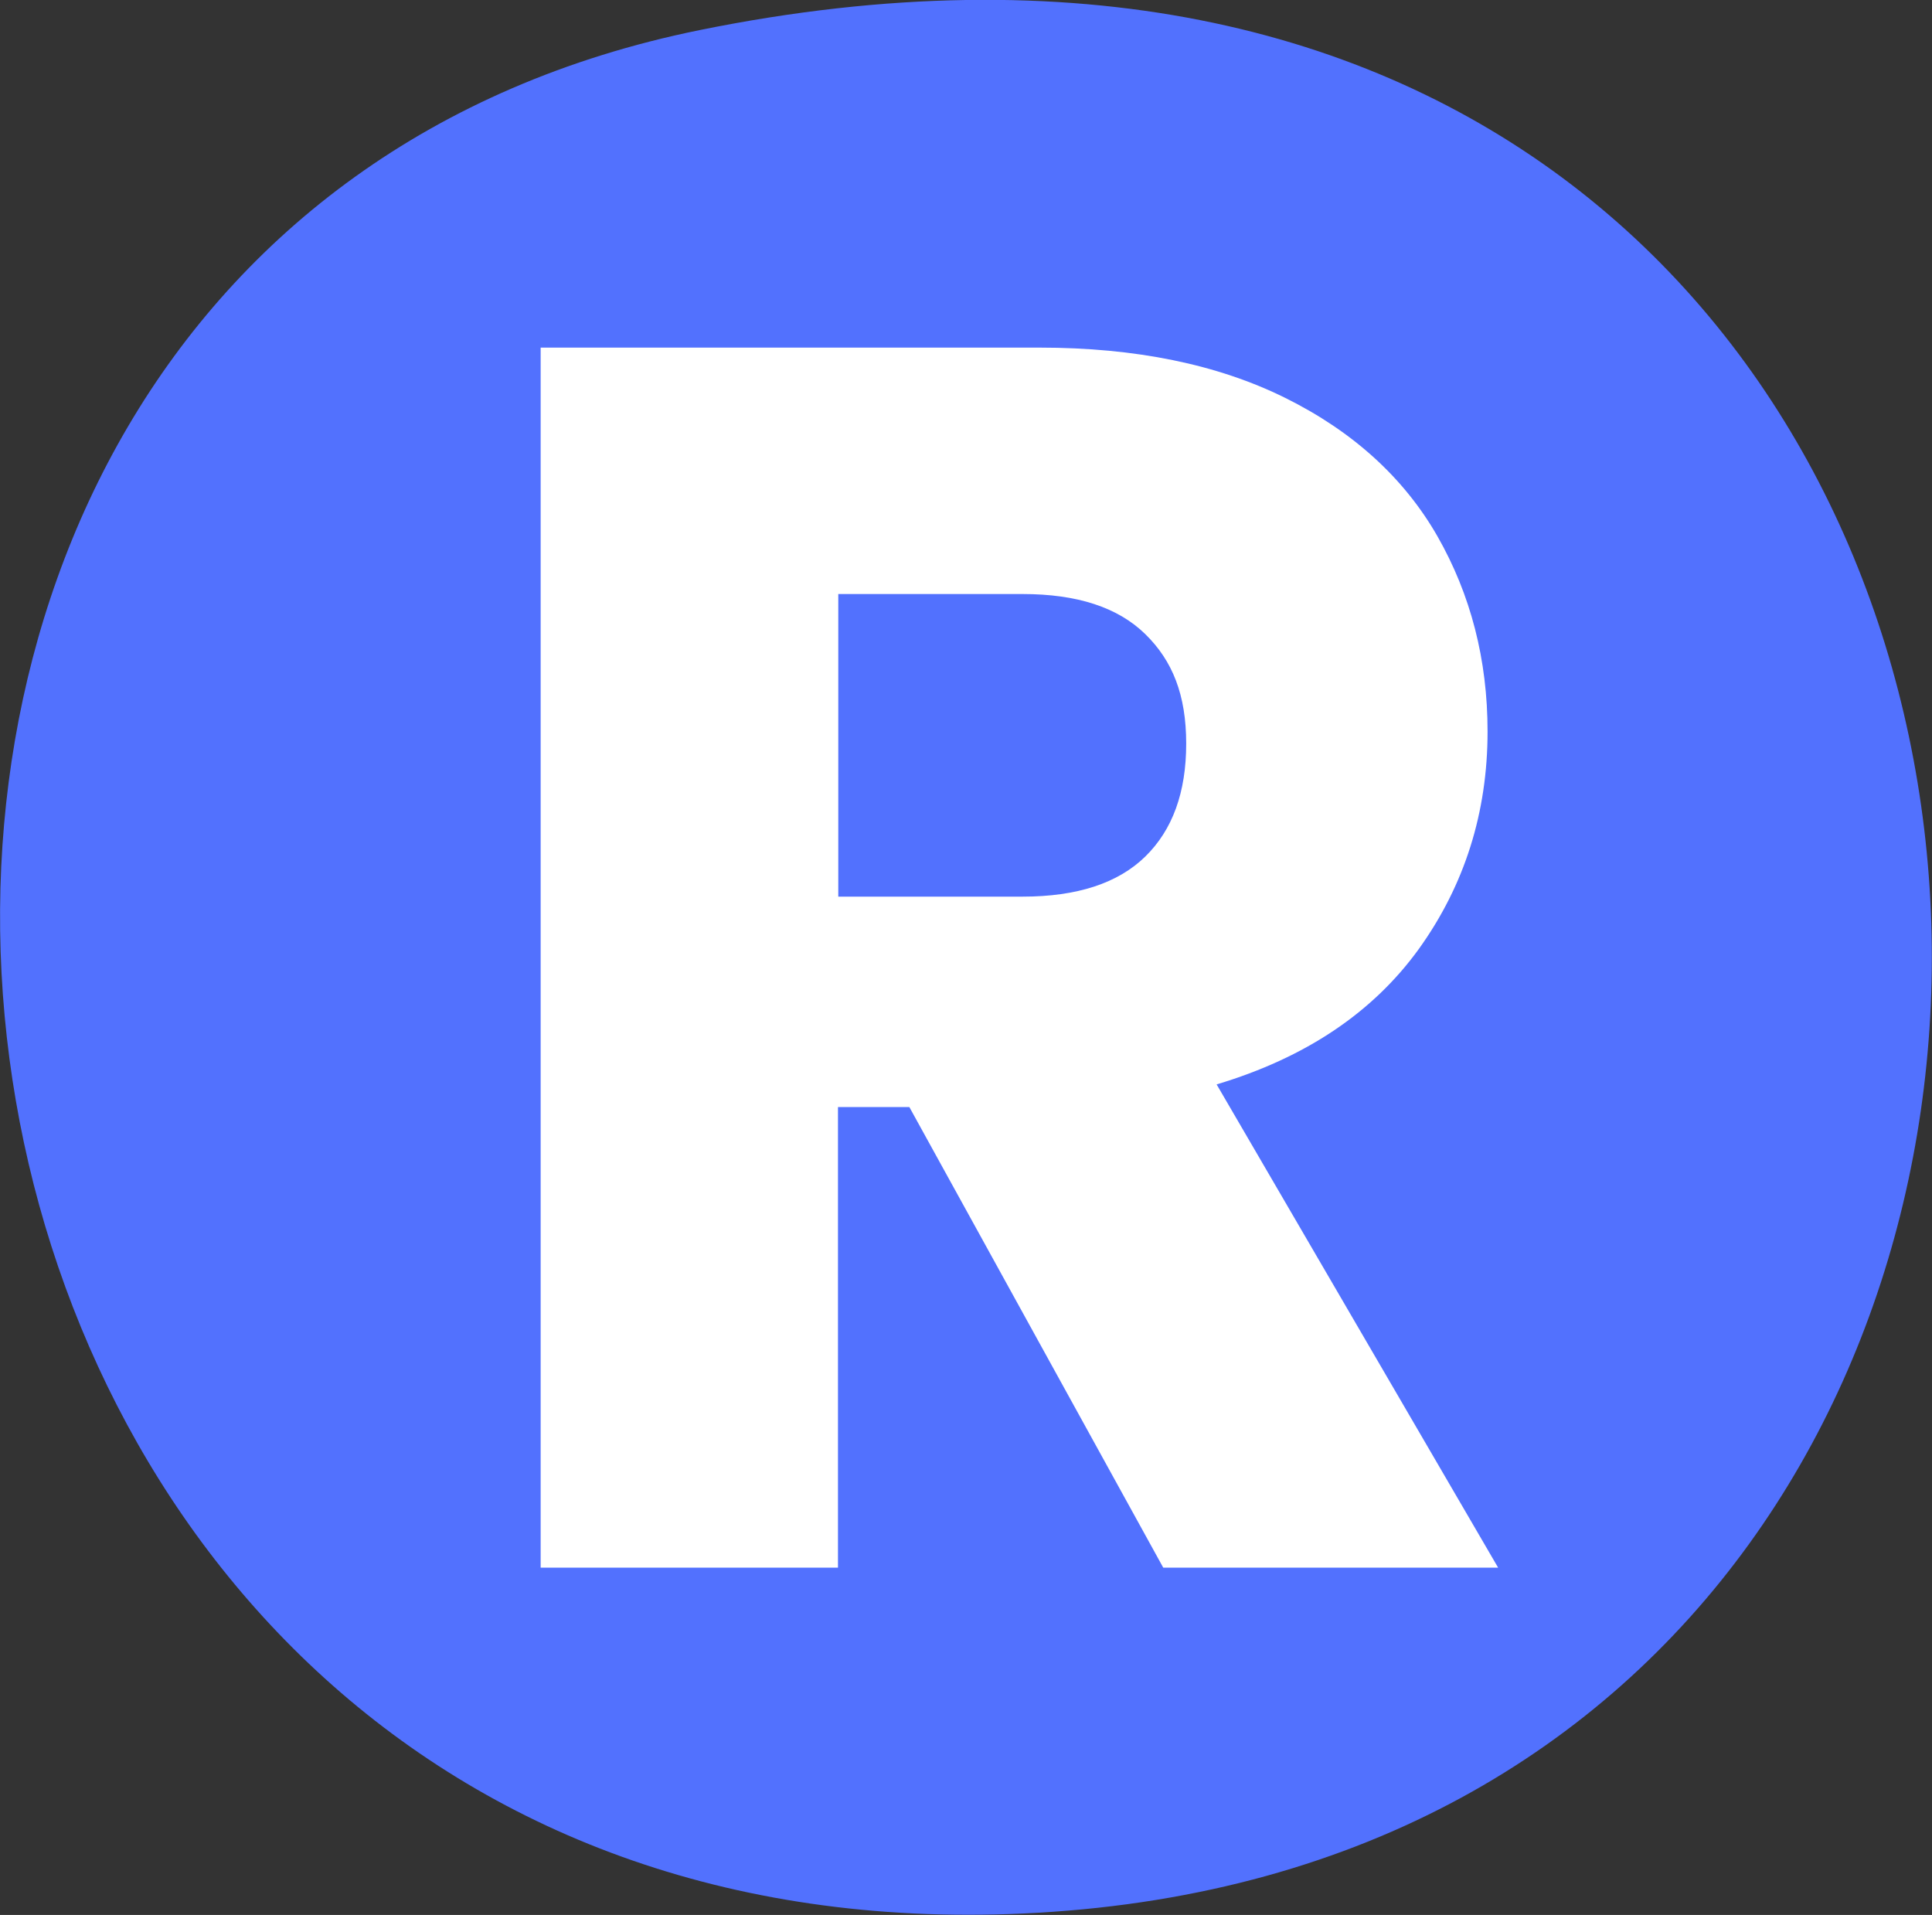 <?xml version="1.0" encoding="UTF-8"?>
<svg id="Capa_2" data-name="Capa 2" xmlns="http://www.w3.org/2000/svg" viewBox="0 0 62.25 61.7">
  <rect x="0" y="0" width="62.25" height="61.7" fill="#333333" stroke="none"/>
  <defs>
    <style>
      .cls-1 {
        fill: #5271fe;
      }

      .cls-2 {
        fill: #fff;
      }
    </style>
  </defs>
  <g id="Capa_1-2" data-name="Capa 1">
    <path class="cls-1" d="M22.54.97c48.5-9.86,53.09,58.26,10.89,60.66C-5.38,63.85-12.21,8.04,22.54.97Z"/>
    <path class="cls-2" d="M37.48,50.51l-8.18-14.84h-2.3v14.84h-9.58V11.2h16.07c3.1,0,5.74.54,7.92,1.62,2.18,1.08,3.82,2.57,4.9,4.45,1.08,1.89,1.62,3.99,1.62,6.3,0,2.61-.74,4.95-2.21,7-1.48,2.05-3.65,3.51-6.52,4.37l9.07,15.57h-10.81ZM27.01,28.89h5.94c1.75,0,3.07-.43,3.95-1.29.88-.86,1.32-2.07,1.32-3.64s-.44-2.67-1.32-3.53c-.88-.86-2.19-1.29-3.95-1.29h-5.94v9.74Z"/>
  </g>
</svg>